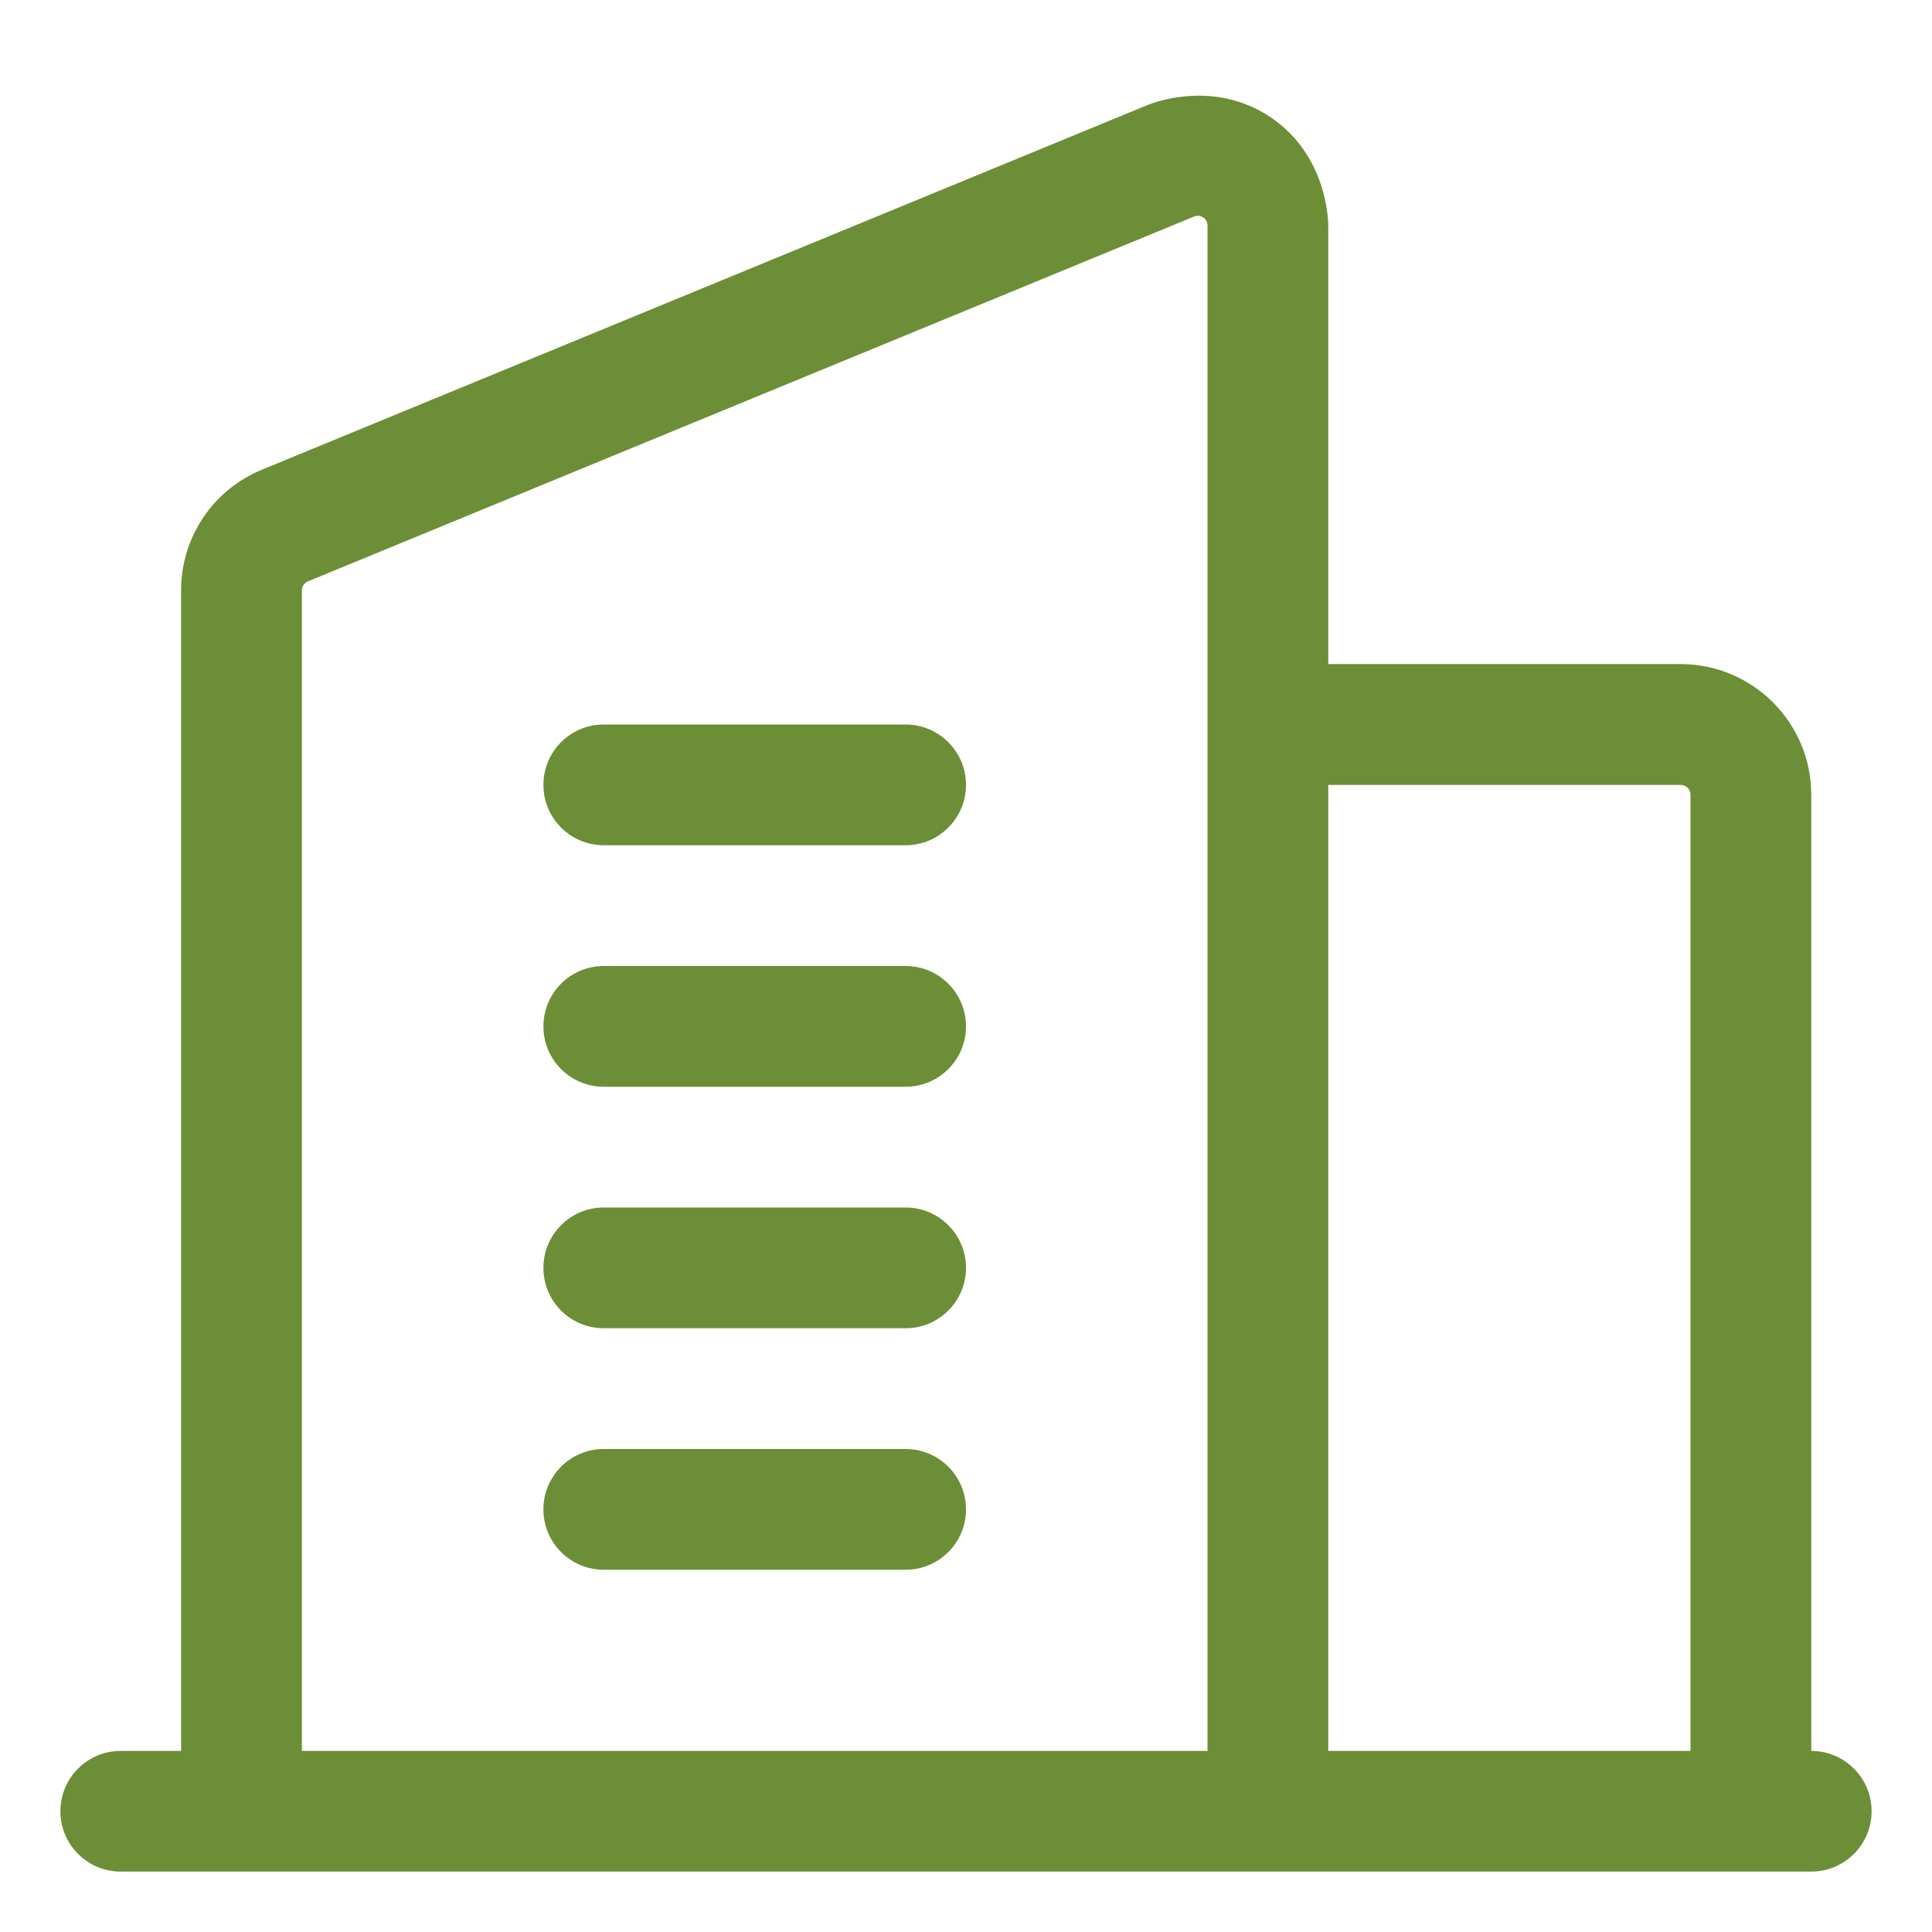 <svg width="30" height="30" viewBox="0 0 30 30" fill="none" xmlns="http://www.w3.org/2000/svg">
<path d="M28.125 27.188V12.34C28.125 11.222 27.216 10.312 26.097 10.312H20.625V3.503C20.625 3.422 20.607 2.408 19.726 1.818C18.845 1.228 17.901 1.598 17.826 1.628L4.068 7.293C3.306 7.607 2.812 8.342 2.812 9.168V27.188H1.875C1.357 27.188 0.938 27.608 0.938 28.125C0.938 28.642 1.357 29.062 1.875 29.062H3.75H19.688H27.188H28.125C28.642 29.062 29.062 28.642 29.062 28.125C29.062 27.608 28.642 27.188 28.125 27.188ZM4.688 9.168C4.688 9.106 4.725 9.051 4.782 9.027L18.54 3.363C18.592 3.342 18.638 3.347 18.683 3.377C18.727 3.406 18.75 3.448 18.75 3.503V11.25V27.188H4.688V9.168ZM20.625 27.188V12.188H26.097C26.182 12.188 26.25 12.256 26.25 12.34V27.188H20.625Z" fill="#6C8E36"/>
<path d="M14.062 22.5H9.375C8.857 22.5 8.438 22.92 8.438 23.438C8.438 23.955 8.857 24.375 9.375 24.375H14.062C14.58 24.375 15 23.955 15 23.438C15 22.92 14.58 22.5 14.062 22.5Z" fill="#6C8E36"/>
<path d="M14.062 18.75H9.375C8.857 18.75 8.438 19.17 8.438 19.688C8.438 20.205 8.857 20.625 9.375 20.625H14.062C14.58 20.625 15 20.205 15 19.688C15 19.17 14.58 18.75 14.062 18.75Z" fill="#6C8E36"/>
<path d="M14.062 15H9.375C8.857 15 8.438 15.42 8.438 15.938C8.438 16.455 8.857 16.875 9.375 16.875H14.062C14.58 16.875 15 16.455 15 15.938C15 15.42 14.58 15 14.062 15Z" fill="#6C8E36"/>
<path d="M14.062 11.25H9.375C8.857 11.25 8.438 11.67 8.438 12.188C8.438 12.705 8.857 13.125 9.375 13.125H14.062C14.58 13.125 15 12.705 15 12.188C15 11.67 14.58 11.25 14.062 11.25Z" fill="#6C8E36"/>
</svg>
